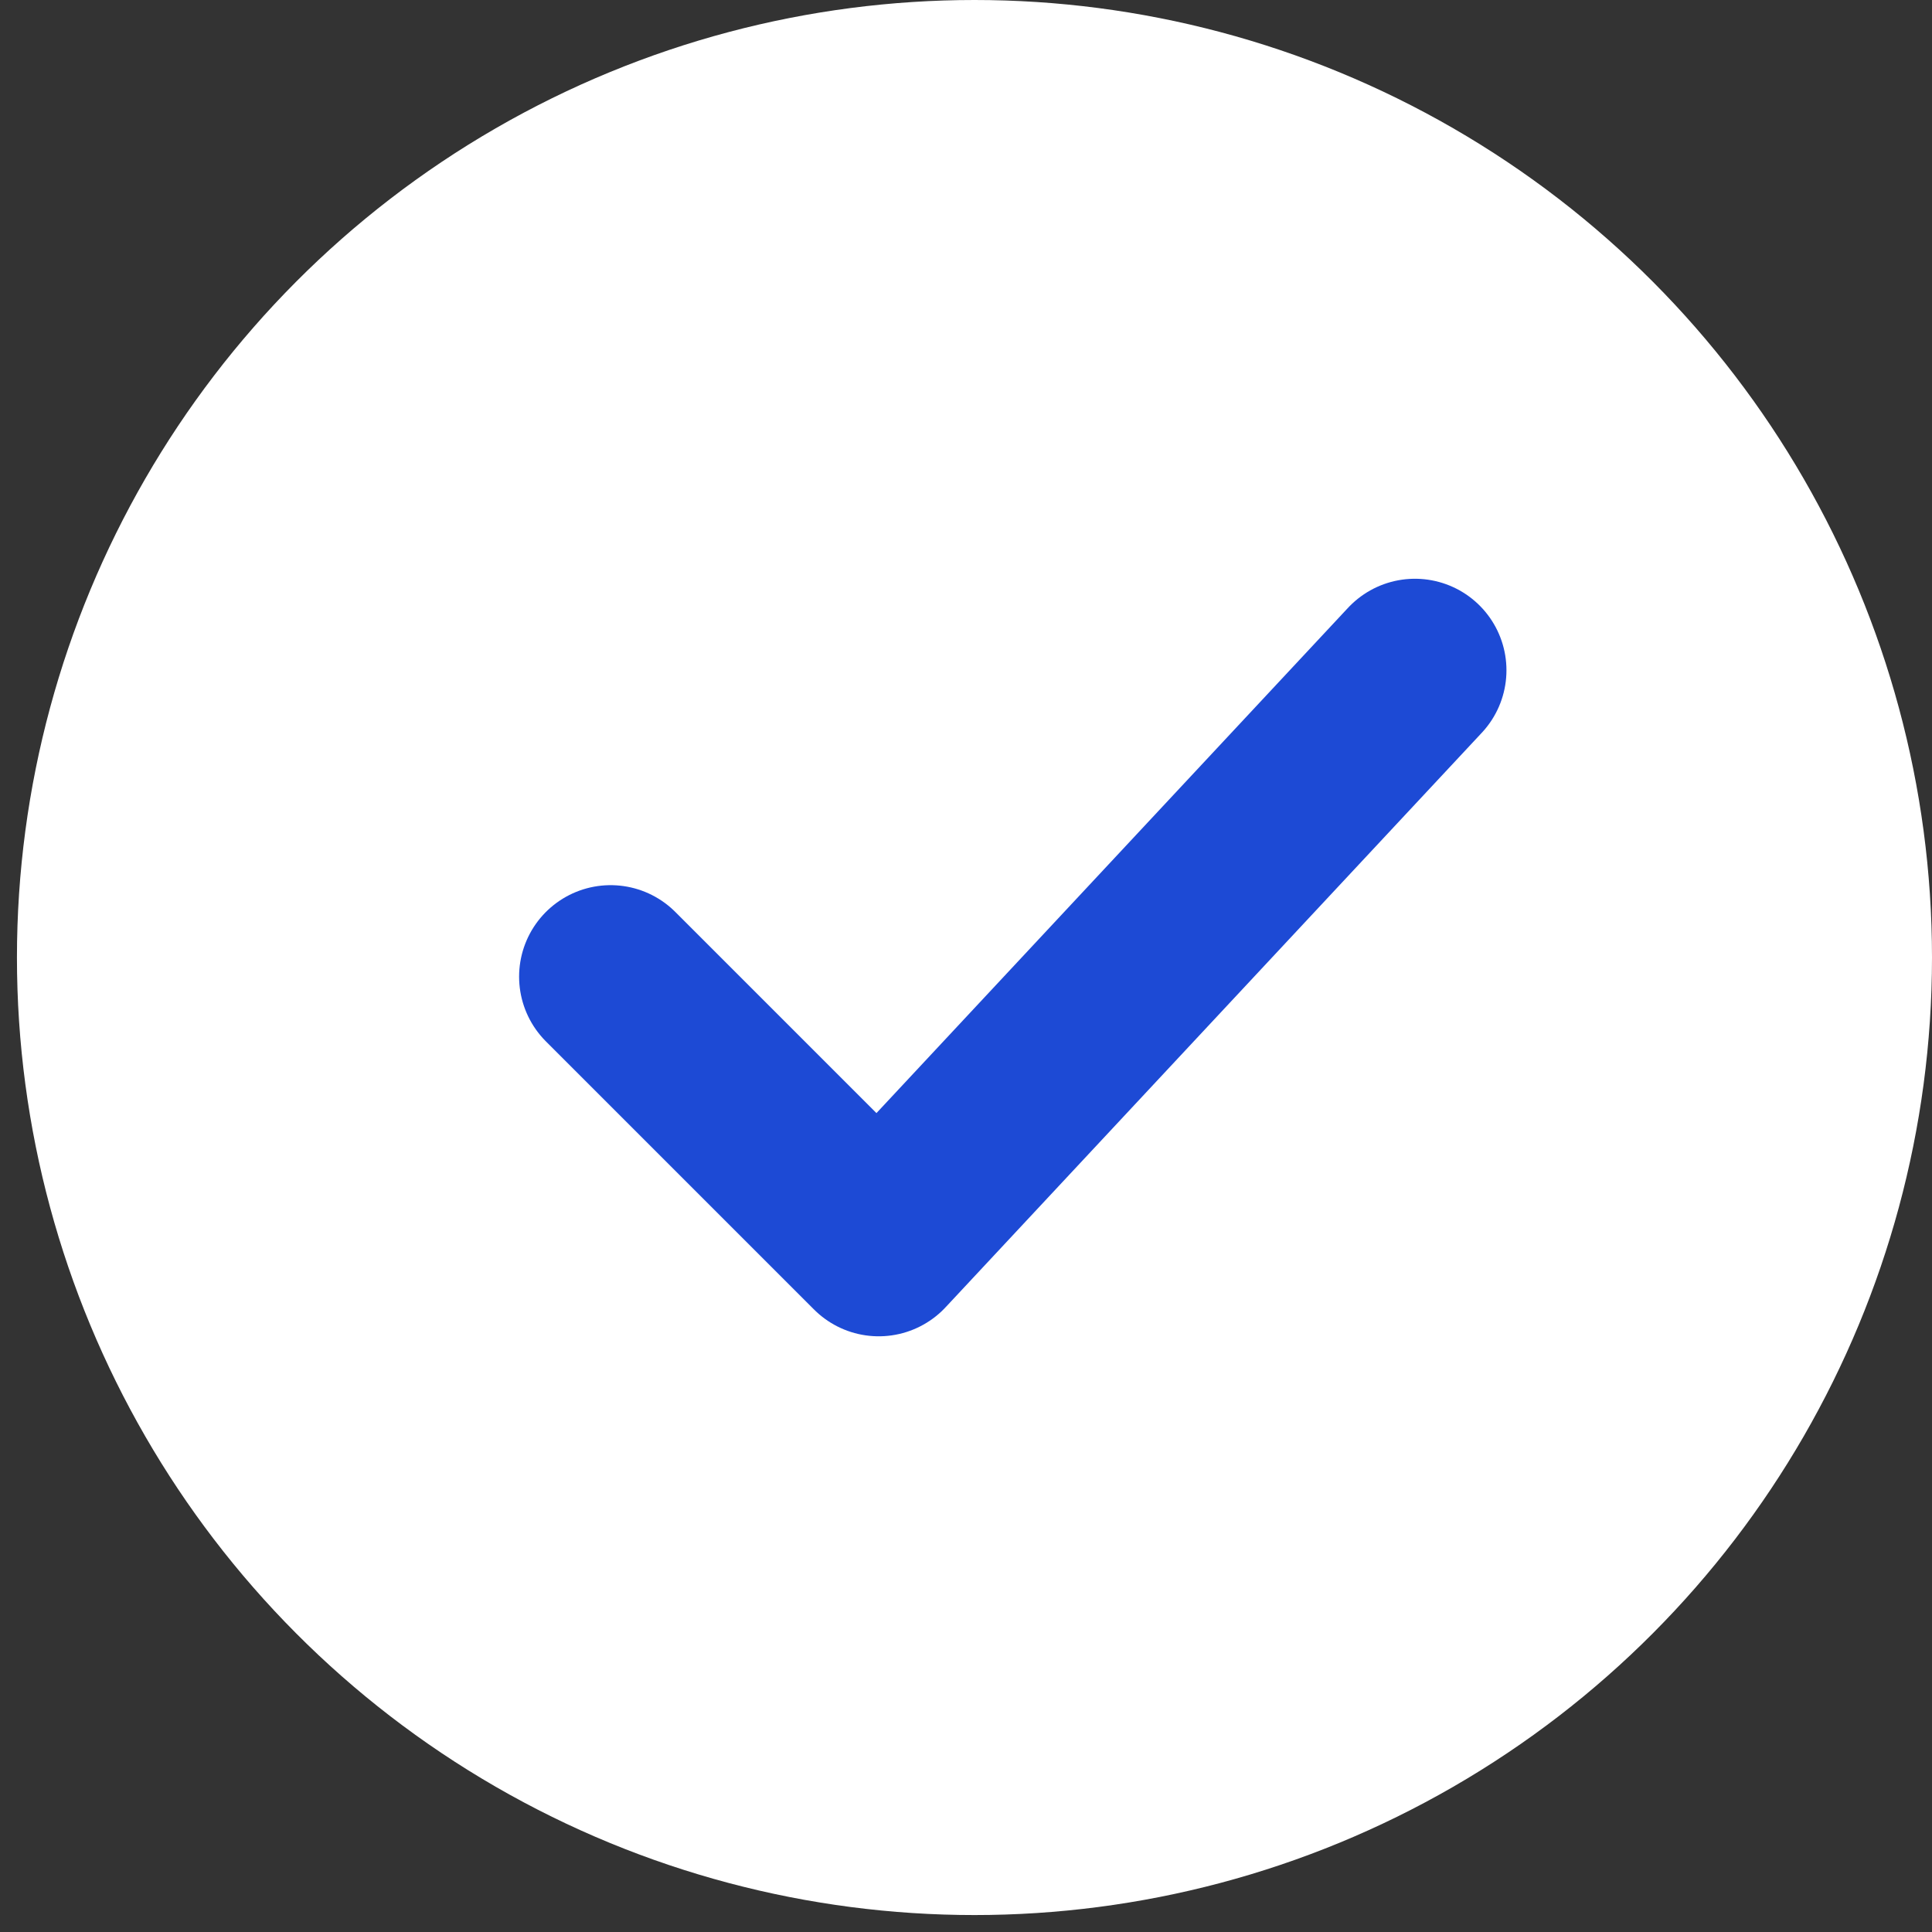 <svg width="57" height="57" viewBox="0 0 57 57" fill="none" xmlns="http://www.w3.org/2000/svg">
<rect x="0" y="0" width="57" height="57" fill="#333333" stroke="none"/>
<circle cx="28.75" cy="28.25" r="28.25" fill="white"/>
<path d="M18.015 28.815L25.925 36.725L41.745 19.775" stroke="#1D4AD5" stroke-width="5.4" stroke-linecap="round" stroke-linejoin="round"/>
</svg>
